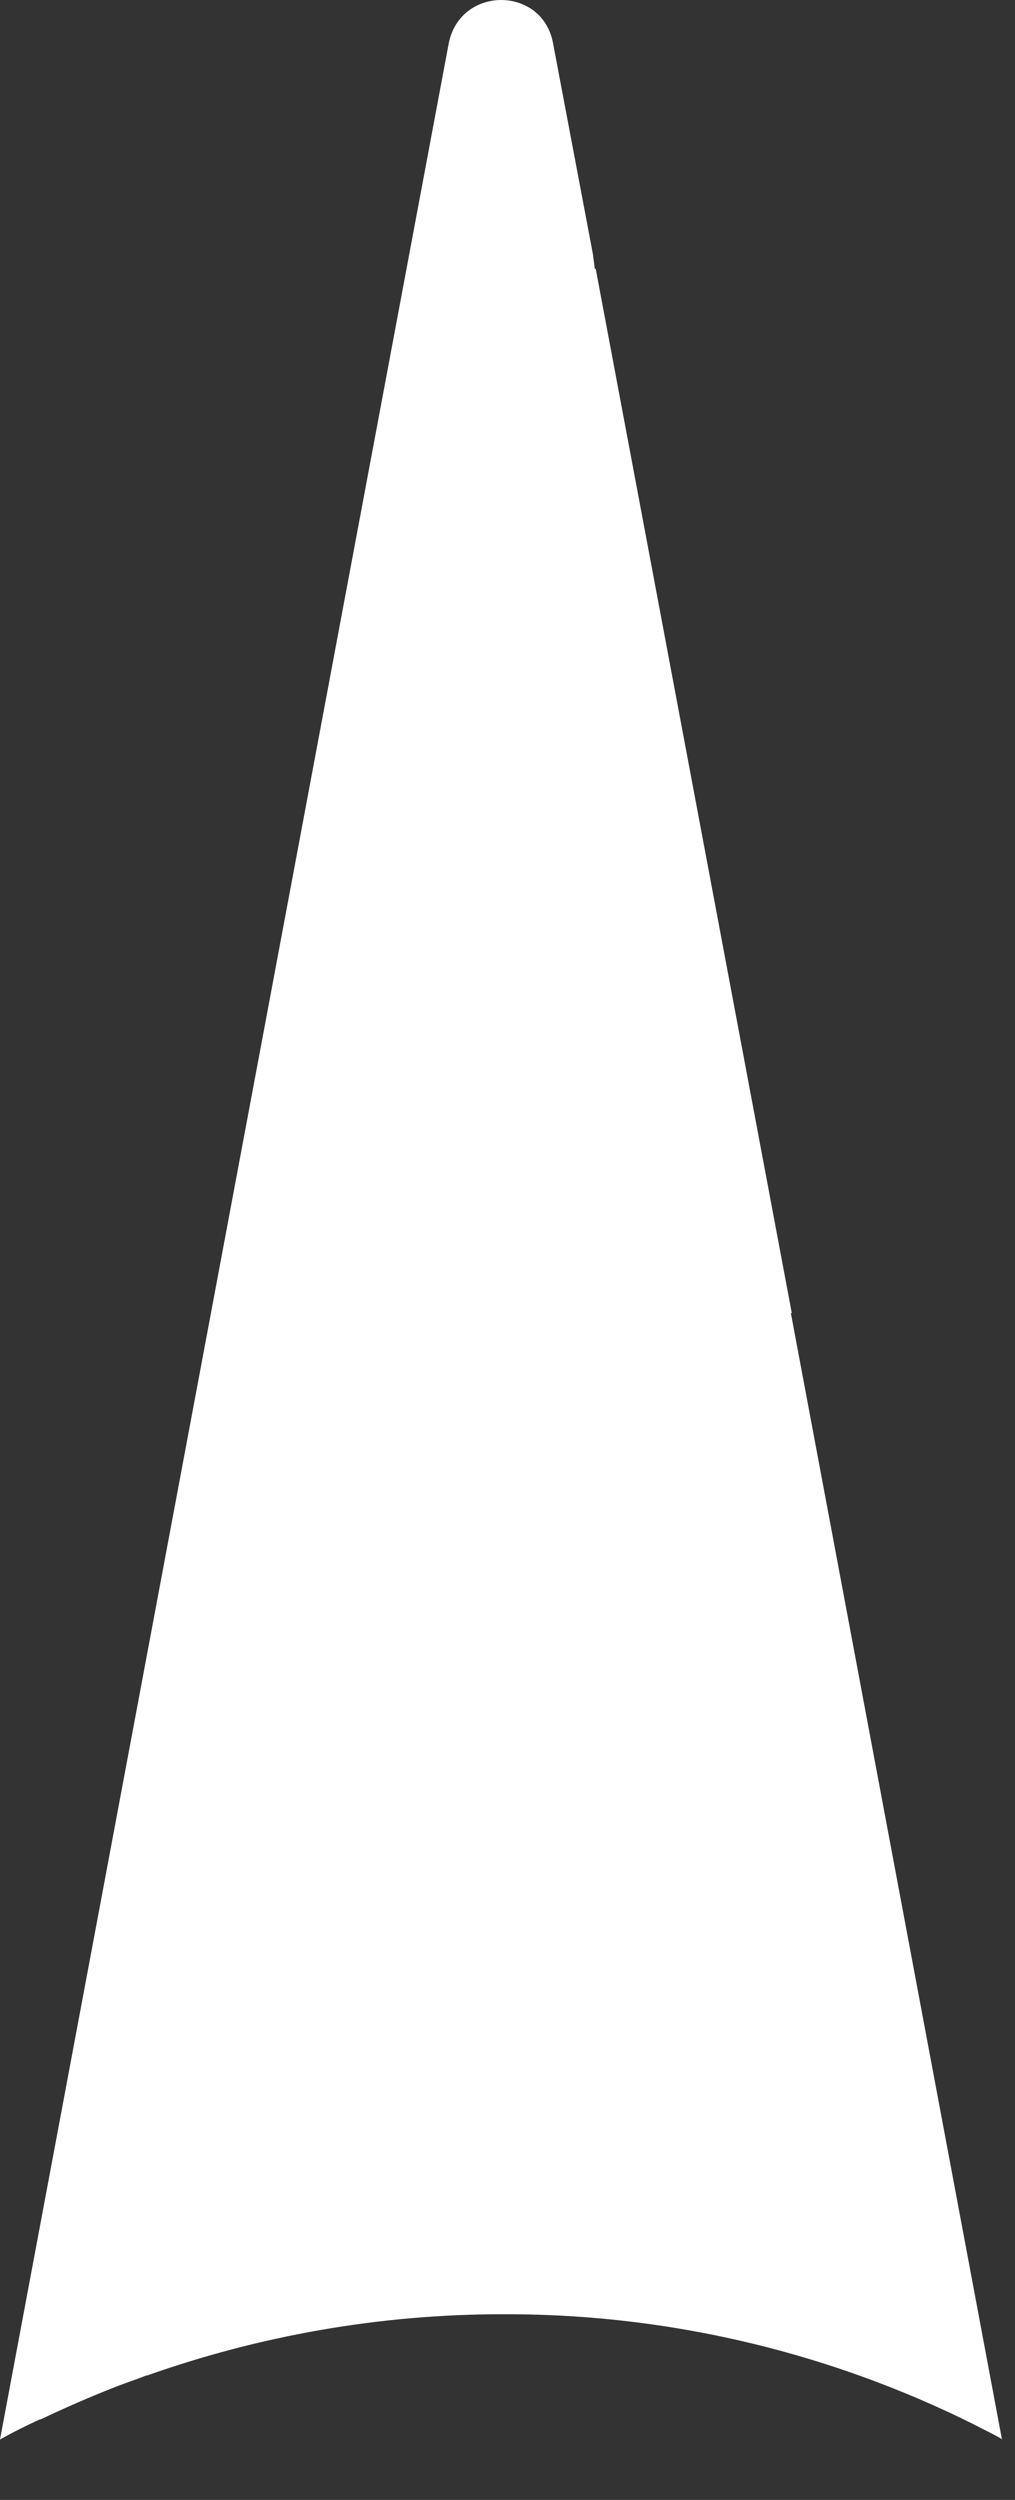 <?xml version="1.0" encoding="utf-8"?>
<svg xmlns="http://www.w3.org/2000/svg" fill="none" height="100%" overflow="visible" preserveAspectRatio="none" style="display: block;" viewBox="0 0 13 32" width="100%">
<rect x="0" y="0" width="13" height="32" fill="#333333" stroke="none"/>
<path d="M12.842 31.227C12.724 31.156 12.594 31.098 12.463 31.028C10.698 30.15 8.684 29.635 6.563 29.623H6.433C4.845 29.623 3.305 29.904 1.884 30.407C1.884 30.407 1.884 30.407 1.872 30.407C1.813 30.431 1.753 30.454 1.682 30.478C1.623 30.501 1.552 30.524 1.493 30.548C1.161 30.677 0.841 30.817 0.521 30.969H0.509C0.332 31.051 0.166 31.133 0 31.227L5.746 0.562C5.888 -0.187 6.954 -0.187 7.085 0.562L7.594 3.254L7.618 3.441H7.63L10.141 16.807H10.129L12.831 31.215L12.842 31.227Z" fill="white" id="Vector"/>
</svg>
